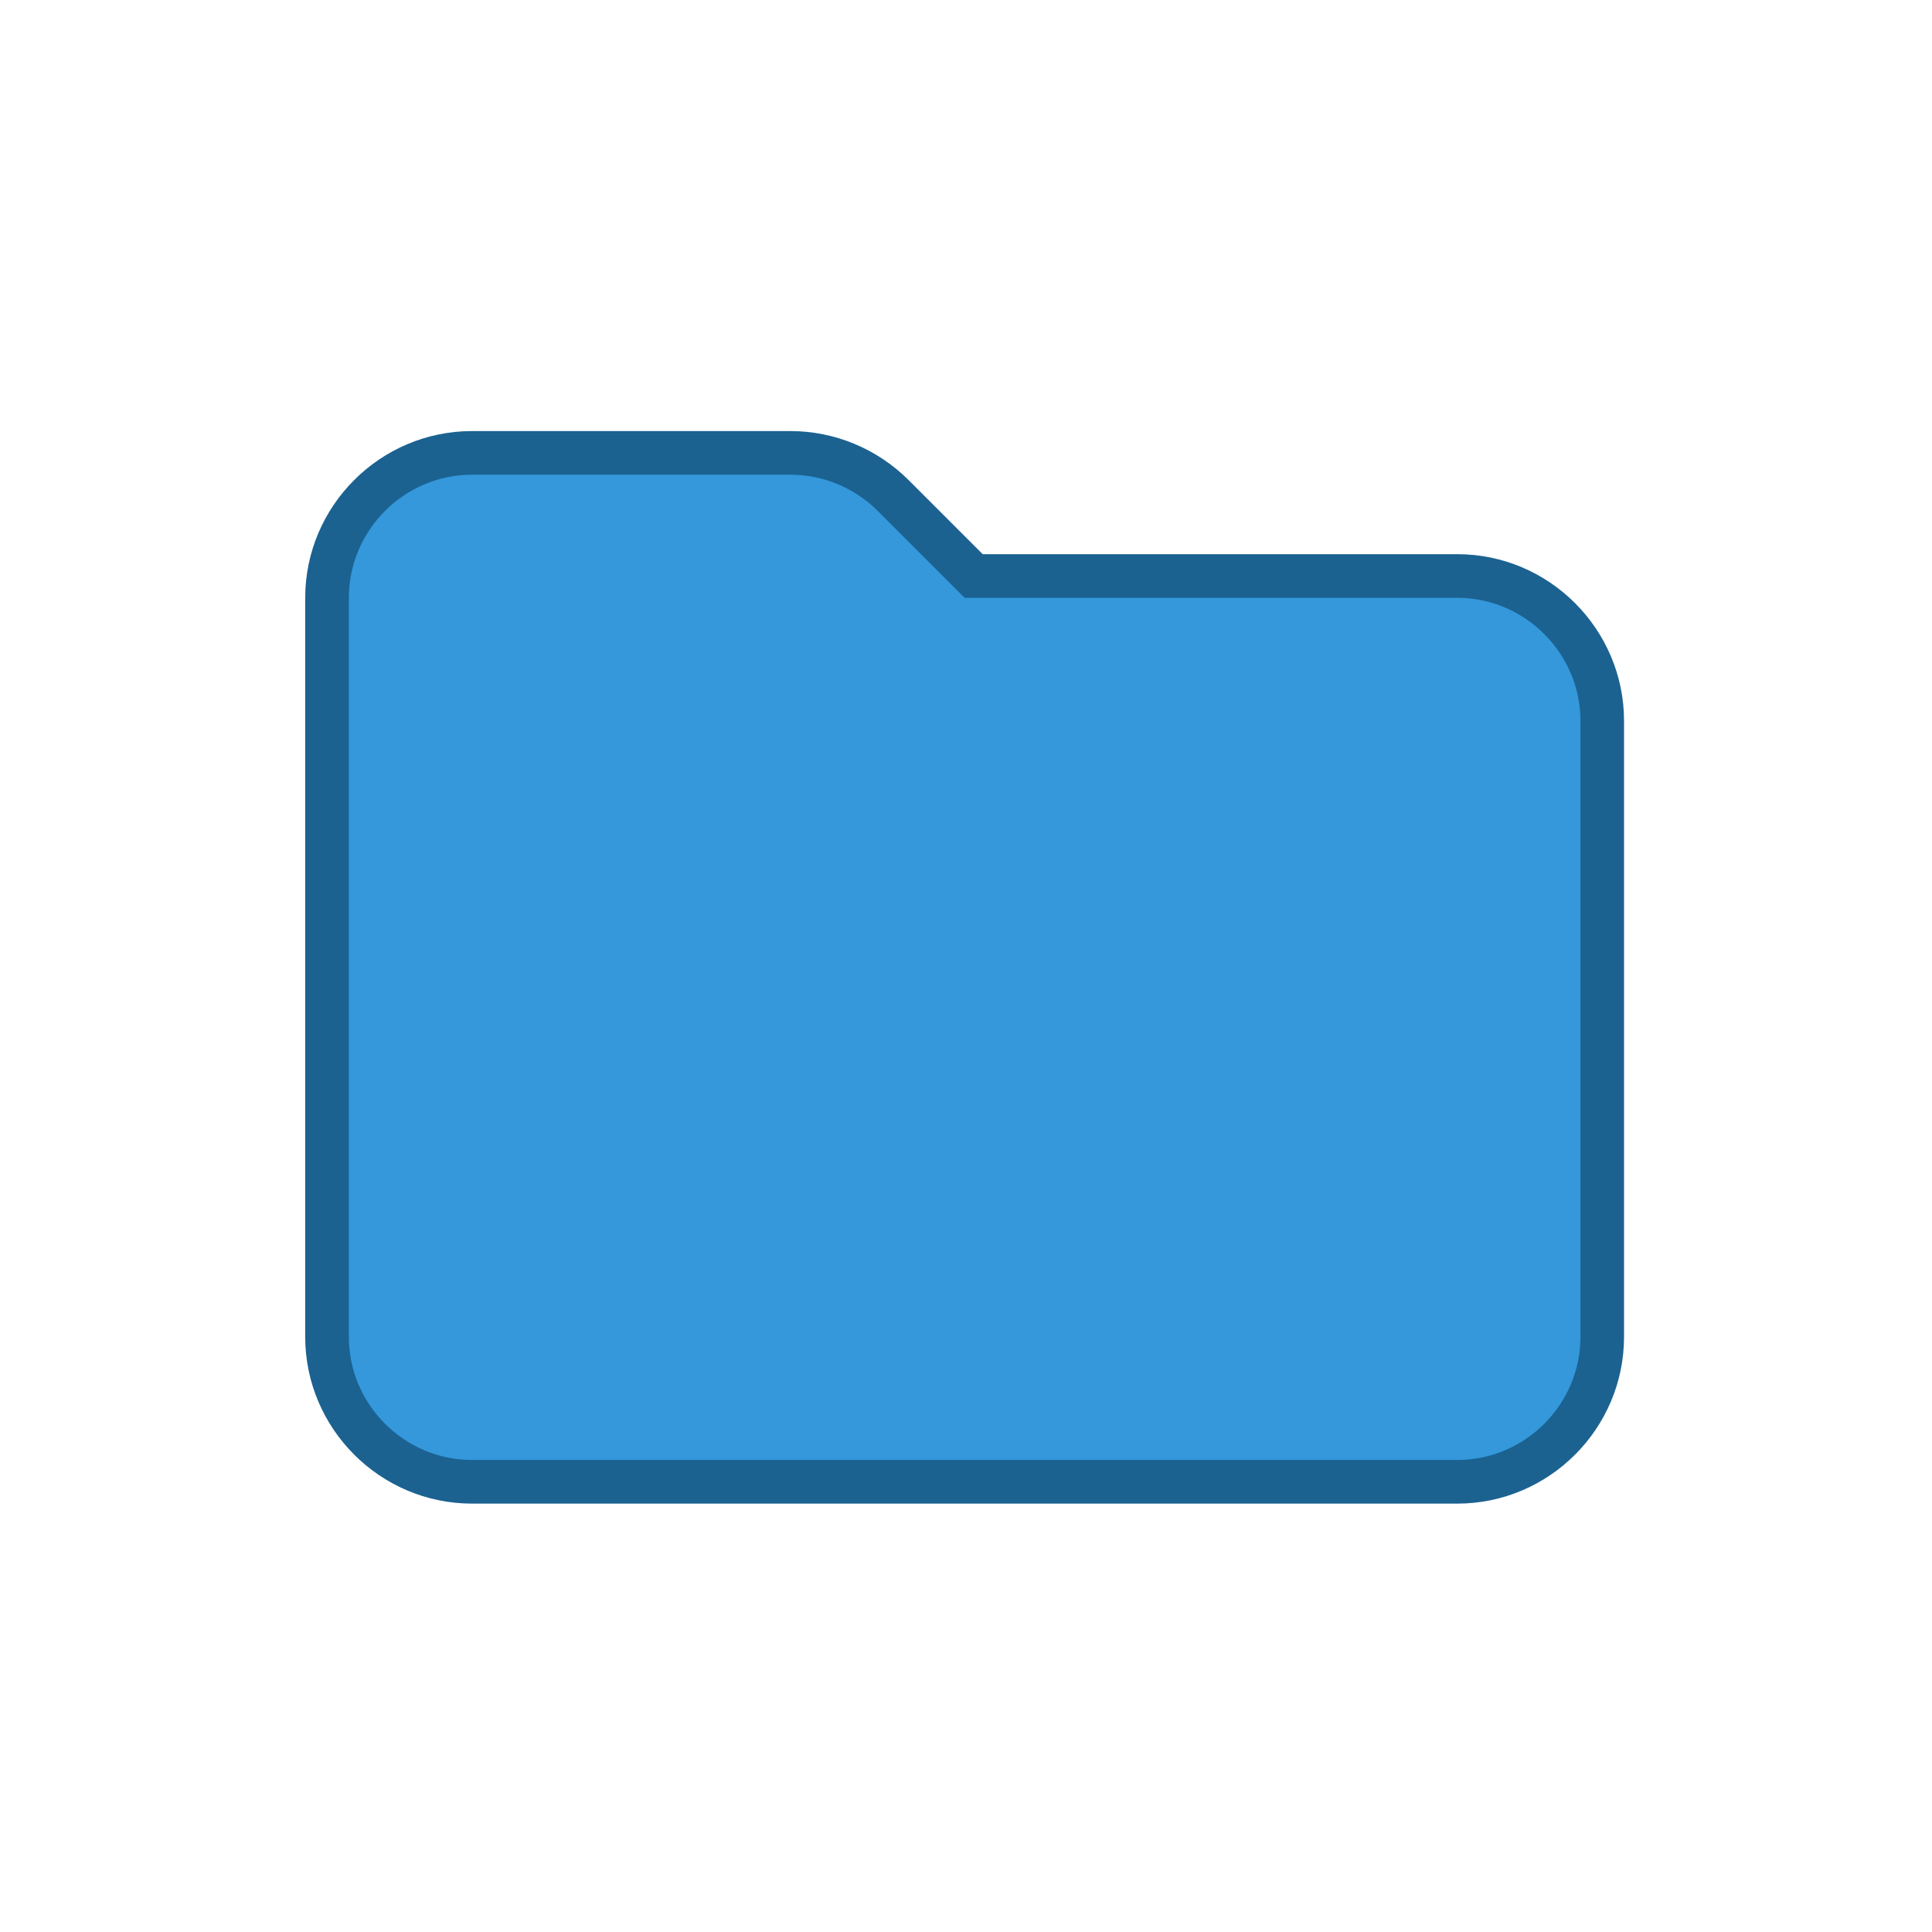 <?xml version="1.0" encoding="UTF-8"?>
<!DOCTYPE svg PUBLIC "-//W3C//DTD SVG 1.1//EN" "http://www.w3.org/Graphics/SVG/1.1/DTD/svg11.dtd">
<!-- Creator: CorelDRAW -->
<svg xmlns="http://www.w3.org/2000/svg" xml:space="preserve" width="266px" height="266px" version="1.1" style="shape-rendering:geometricPrecision; text-rendering:geometricPrecision; image-rendering:optimizeQuality; fill-rule:evenodd; clip-rule:evenodd"
viewBox="0 0 266 266"
 xmlns:xlink="http://www.w3.org/1999/xlink"
 xmlns:xodm="http://www.corel.com/coreldraw/odm/2003">
 <defs>
  <style type="text/css">
   <![CDATA[
    .fil0 {fill:none}
    .fil1 {fill:#1B6291}
    .fil2 {fill:#3498DB;fill-rule:nonzero}
   ]]>
  </style>
 </defs>
 <g id="Layer_x0020_1">
  <g id="_2105688678160">
   <rect class="fil0" x="-0.18" y="0.19" width="266" height="266"/>
   <g>
    <path class="fil1" d="M135.3 76.3l65.34 0c12.64,0 22.96,10.33 22.96,22.97l0 84.78c0,12.64 -10.32,22.97 -22.96,22.97l-135.65 0c-12.64,0 -22.97,-10.32 -22.97,-22.97l0 -101.73c0,-12.65 10.33,-22.97 22.97,-22.97l43.83 0c6.12,0 11.96,2.44 16.29,6.76l10.19 10.19z"/>
    <path class="fil2" d="M200.64 82.31l-67.83 0 -11.95 -11.95c-3.22,-3.22 -7.55,-5 -12.04,-5l-43.83 0c-9.33,0 -16.96,7.63 -16.96,16.96l0 101.73c0,9.33 7.63,16.96 16.96,16.96l135.65 0c9.32,0 16.96,-7.63 16.96,-16.96l0 -84.78c0,-9.32 -7.64,-16.96 -16.96,-16.96z"/>
   </g>
  </g>
 </g>
</svg>
